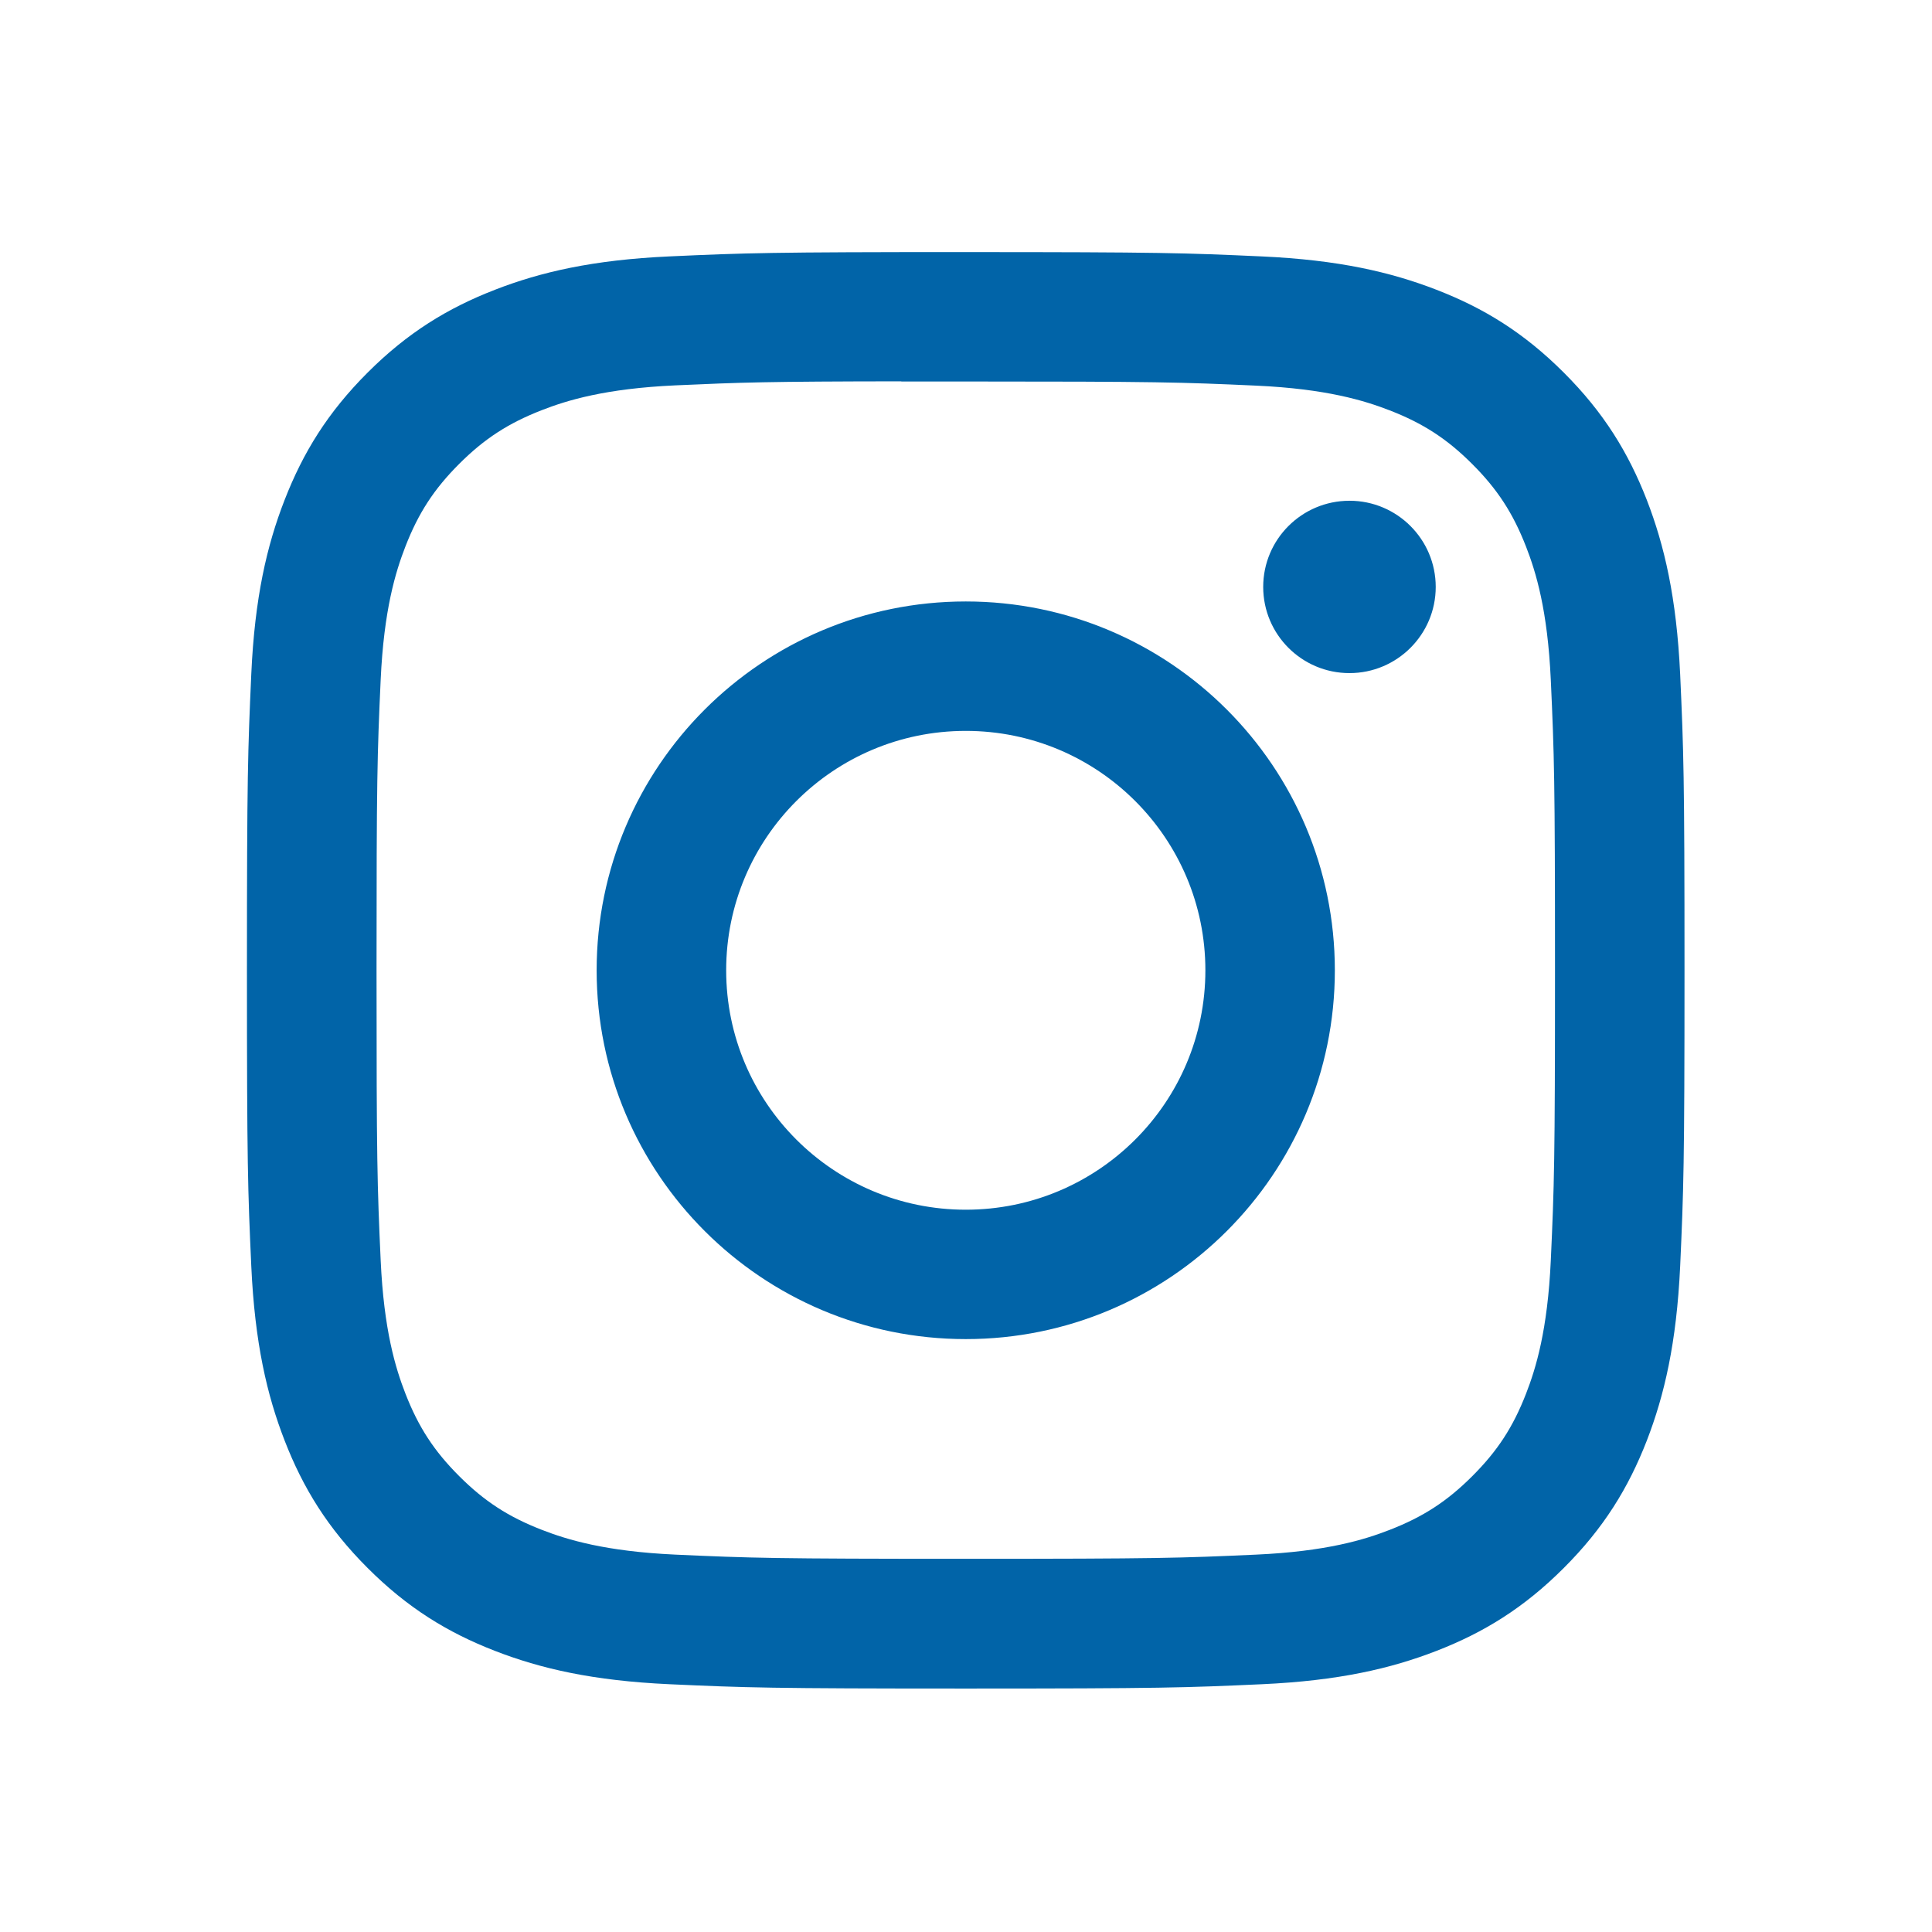 <?xml version="1.0" encoding="UTF-8"?><svg id="a" xmlns="http://www.w3.org/2000/svg" viewBox="0 0 999.37 999.37"><defs><style>.b{fill:#0164a8;}</style></defs><path class="b" d="M499.57,130.39c-100.98,0-113.65,.44-153.31,2.24-39.58,1.81-66.6,8.07-90.24,17.26-24.45,9.49-45.2,22.18-65.86,42.84-20.68,20.65-33.39,41.38-42.91,65.81-9.22,23.63-15.49,50.64-17.27,90.17-1.77,39.63-2.24,52.3-2.24,153.2s.45,113.53,2.25,153.16c1.82,39.55,8.09,66.55,17.27,90.17,9.5,24.44,22.21,45.16,42.88,65.82,20.66,20.67,41.4,33.39,65.84,42.88,23.66,9.19,50.68,15.45,90.26,17.26,39.66,1.8,52.32,2.24,153.29,2.24s113.62-.44,153.28-2.24c39.58-1.81,66.63-8.07,90.29-17.26,24.45-9.49,45.16-22.21,65.82-42.88,20.68-20.65,33.39-41.38,42.91-65.81,9.14-23.63,15.41-50.64,17.27-90.17,1.78-39.63,2.25-52.26,2.25-153.16s-.46-113.56-2.25-153.19c-1.86-39.55-8.13-66.55-17.27-90.17-9.53-24.44-22.23-45.16-42.91-65.82-20.68-20.67-41.36-33.36-65.84-42.84-23.7-9.19-50.74-15.45-90.32-17.26-39.66-1.8-52.29-2.24-153.29-2.24h.12Zm-33.35,66.95c9.9-.02,20.95,0,33.35,0,99.27,0,111.04,.36,150.24,2.14,36.25,1.66,55.93,7.71,69.03,12.79,17.35,6.73,29.72,14.78,42.73,27.79,13.01,13,21.07,25.39,27.82,42.73,5.09,13.08,11.15,32.74,12.8,68.97,1.78,39.17,2.17,50.93,2.17,150.08s-.39,110.92-2.17,150.08c-1.66,36.22-7.71,55.88-12.8,68.97-6.74,17.34-14.81,29.68-27.82,42.68-13.01,13-25.37,21.05-42.73,27.79-13.09,5.11-32.78,11.15-69.03,12.8-39.19,1.78-50.97,2.17-150.24,2.17s-111.05-.39-150.24-2.17c-36.25-1.67-55.93-7.72-69.04-12.81-17.35-6.73-29.74-14.78-42.76-27.79-13.01-13-21.07-25.36-27.82-42.7-5.09-13.08-11.15-32.74-12.8-68.97-1.78-39.17-2.14-50.93-2.14-150.15s.36-110.92,2.14-150.08c1.66-36.22,7.71-55.88,12.8-68.98,6.74-17.34,14.81-29.72,27.82-42.73,13.01-13,25.41-21.05,42.76-27.8,13.11-5.11,32.79-11.15,69.04-12.81,34.3-1.55,47.59-2.01,116.89-2.09v.09Zm231.82,61.69c-24.63,0-44.62,19.95-44.62,44.57s19.99,44.58,44.62,44.58,44.62-19.97,44.62-44.58-19.99-44.58-44.62-44.58v.02Zm-198.47,52.09c-105.45,0-190.94,85.43-190.94,190.8s85.49,190.76,190.94,190.76,190.91-85.39,190.91-190.76-85.47-190.8-190.92-190.8h0Zm0,66.95c68.44,0,123.94,55.44,123.94,123.84s-55.49,123.84-123.94,123.84-123.94-55.45-123.94-123.84,55.48-123.84,123.94-123.84h0Z"/></svg>